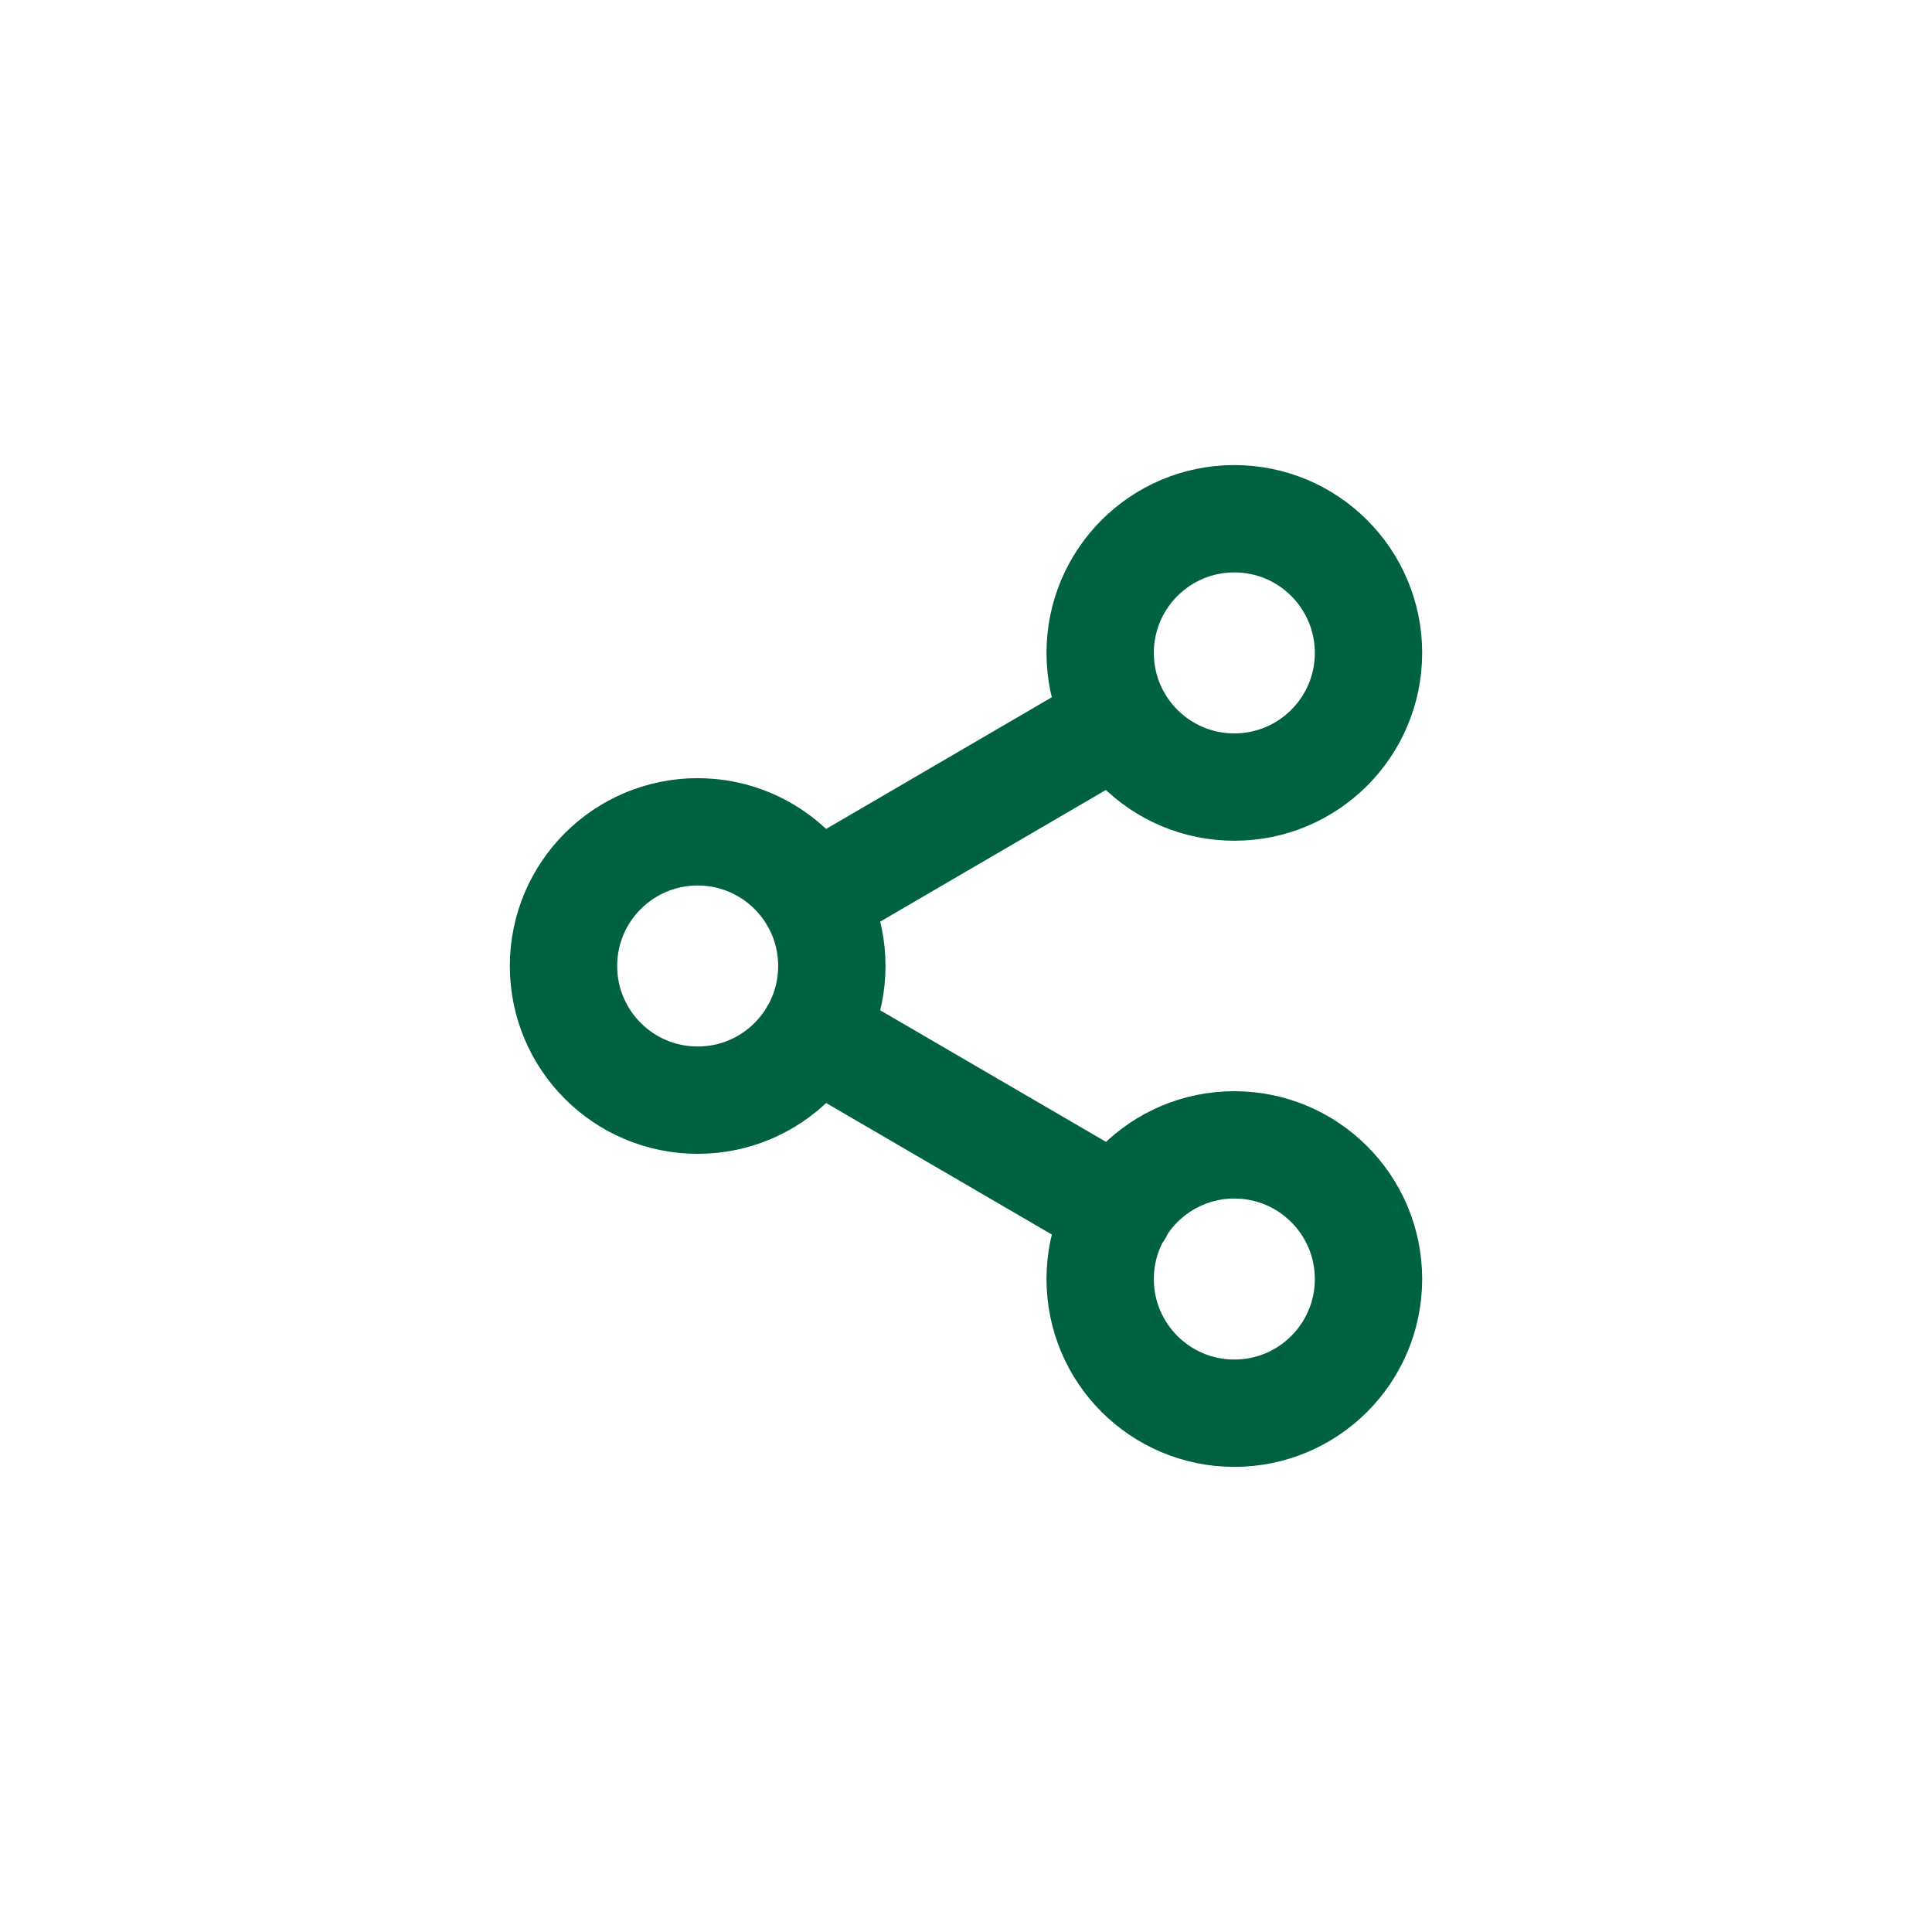 <svg width="36" height="36" viewBox="0 0 36 36" fill="none" xmlns="http://www.w3.org/2000/svg">
<path d="M15.158 19.258L20.85 22.575M20.842 13.425L15.158 16.741M25.5 12.166C25.5 13.547 24.381 14.666 23 14.666C21.619 14.666 20.5 13.547 20.5 12.166C20.5 10.786 21.619 9.666 23 9.666C24.381 9.666 25.5 10.786 25.5 12.166ZM15.5 18C15.5 19.381 14.381 20.5 13 20.5C11.619 20.5 10.5 19.381 10.5 18C10.5 16.619 11.619 15.5 13 15.5C14.381 15.5 15.5 16.619 15.5 18ZM25.5 23.833C25.5 25.214 24.381 26.333 23 26.333C21.619 26.333 20.5 25.214 20.5 23.833C20.5 22.453 21.619 21.333 23 21.333C24.381 21.333 25.5 22.453 25.5 23.833Z" stroke="#016143" stroke-width="2" stroke-linecap="round" stroke-linejoin="round"/>
</svg>
